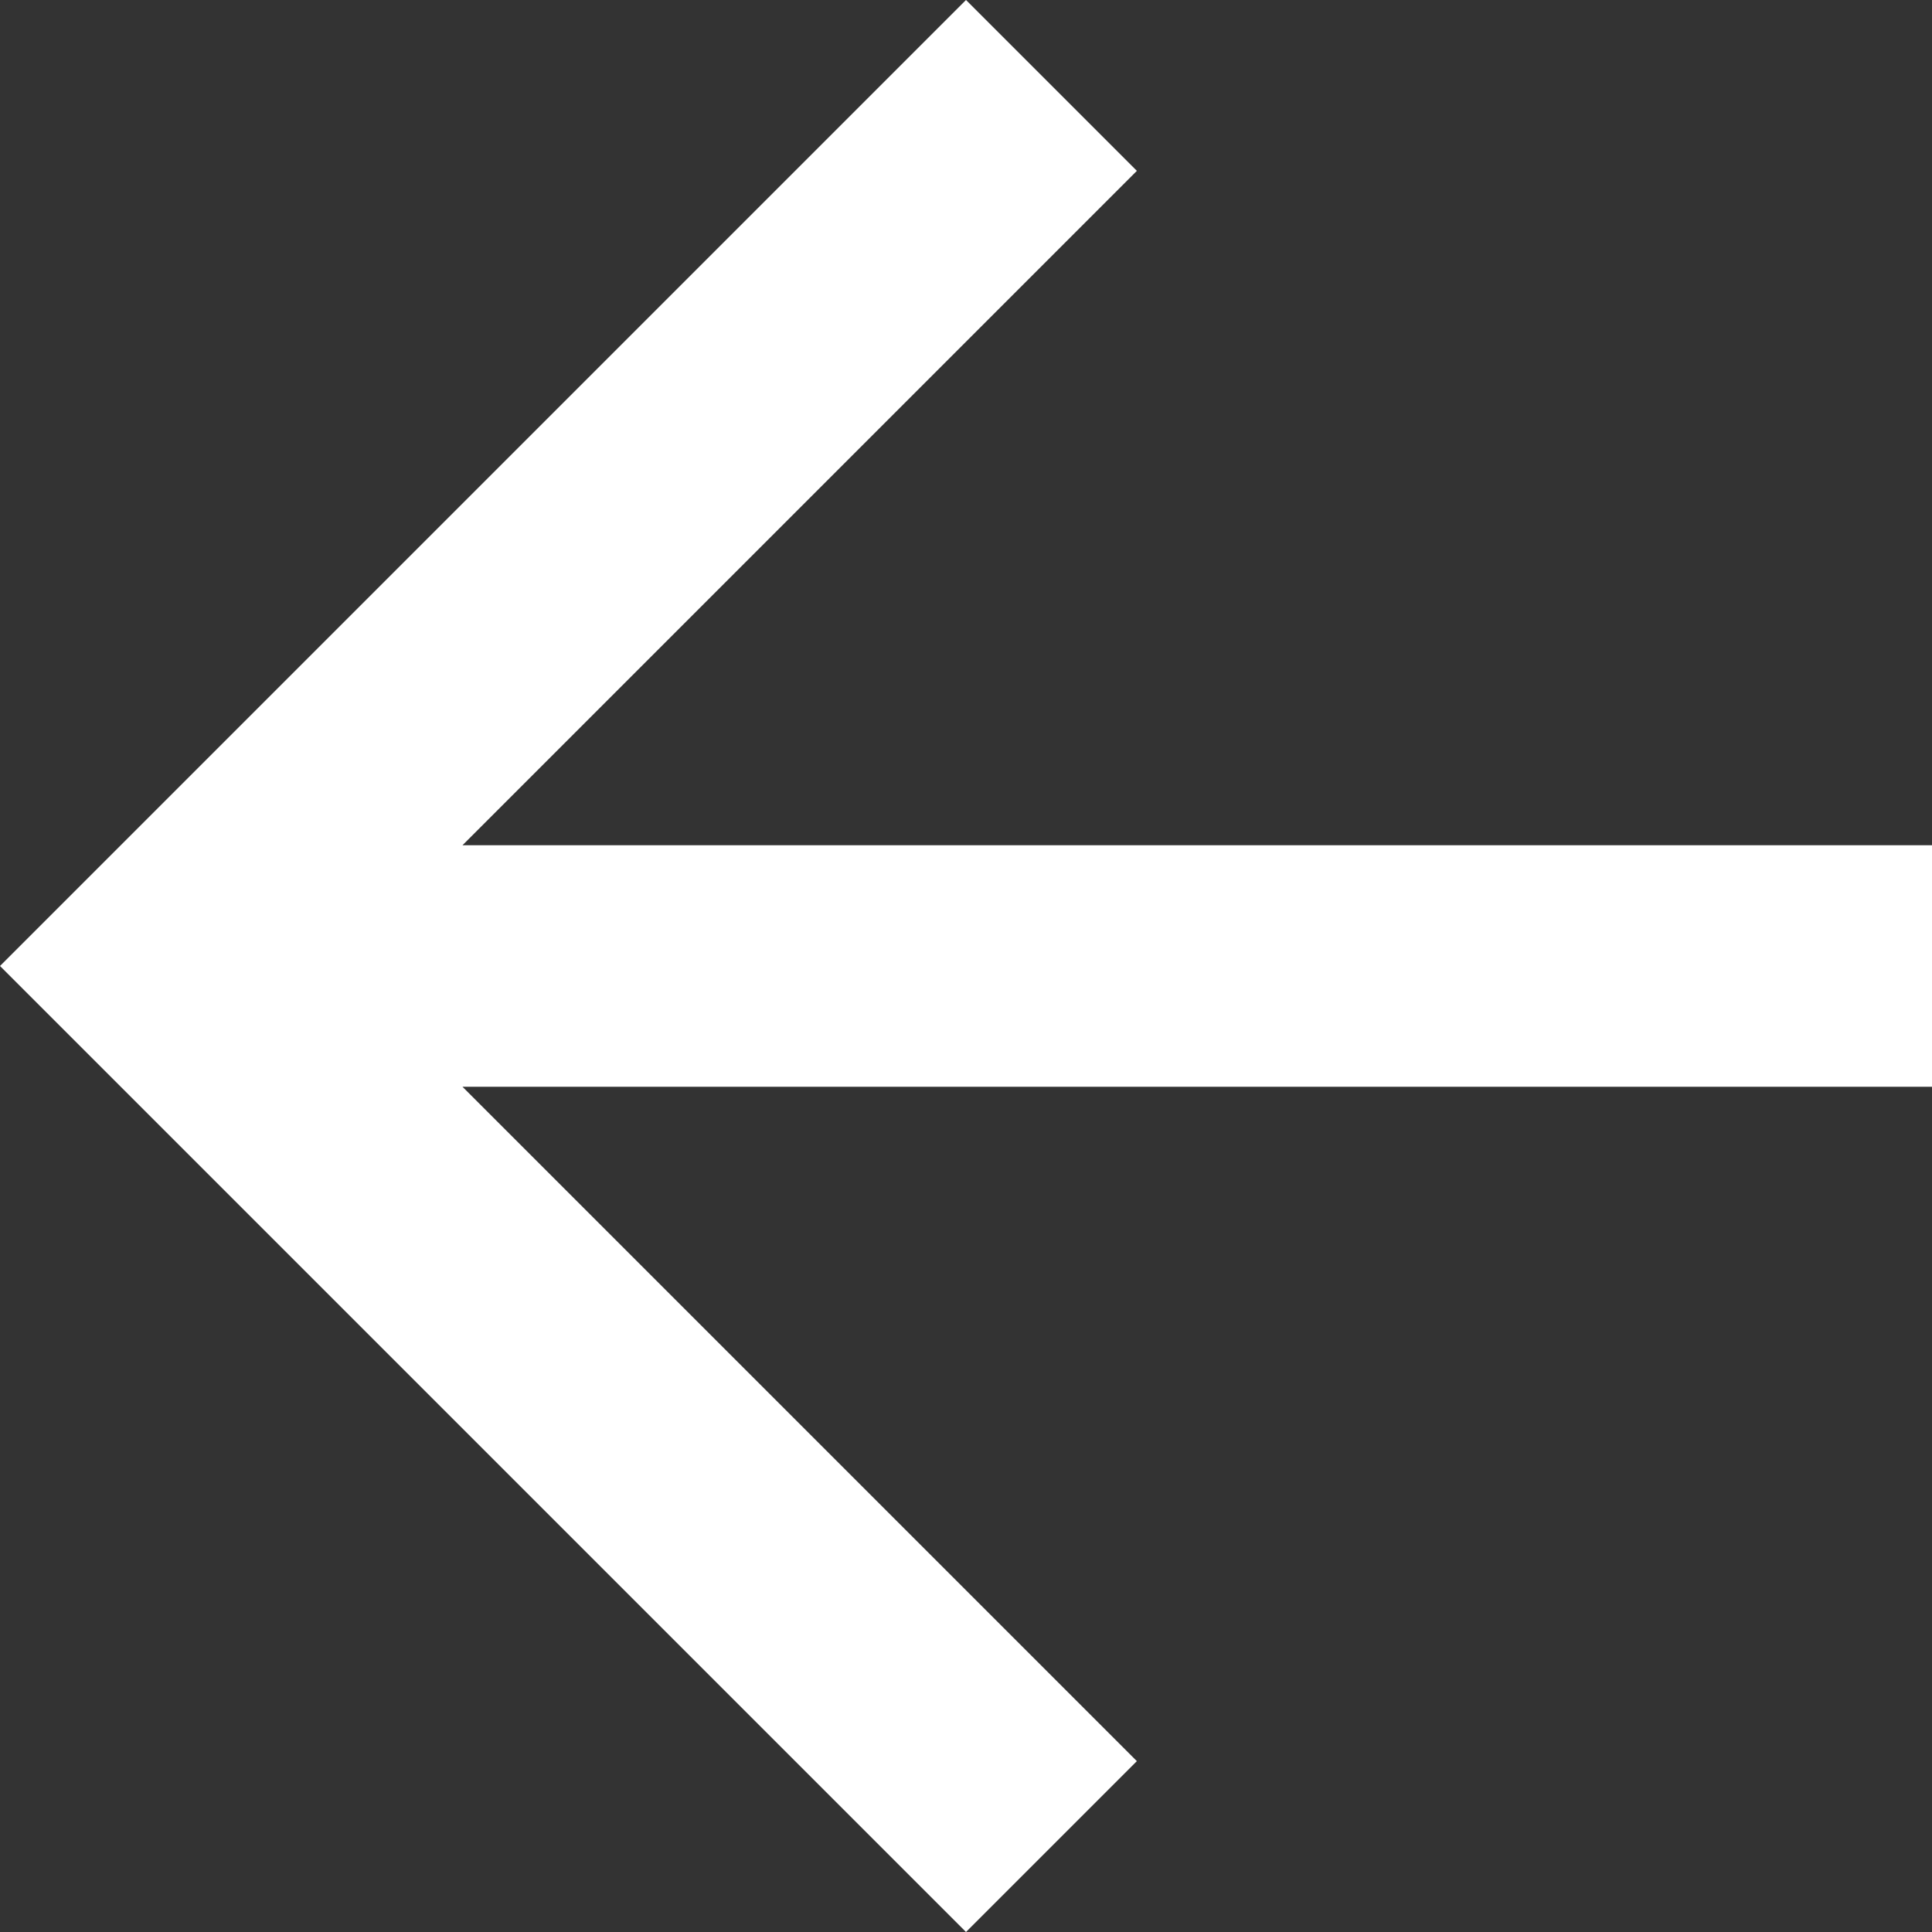 <svg xmlns="http://www.w3.org/2000/svg" width="16" height="16" viewBox="0 0 16 16">
  <rect x="0" y="0" width="16" height="16" fill="#333333" stroke="none"/>
  <path id="testimonial-left-arrow" d="M18.038,9.935H5.868L11.453,4.35,10.038,2.935l-8,8,8,8,1.415-1.415L5.868,11.935h12.17Z" transform="translate(-2.038 -2.935)" fill="#fff"/>
</svg>
